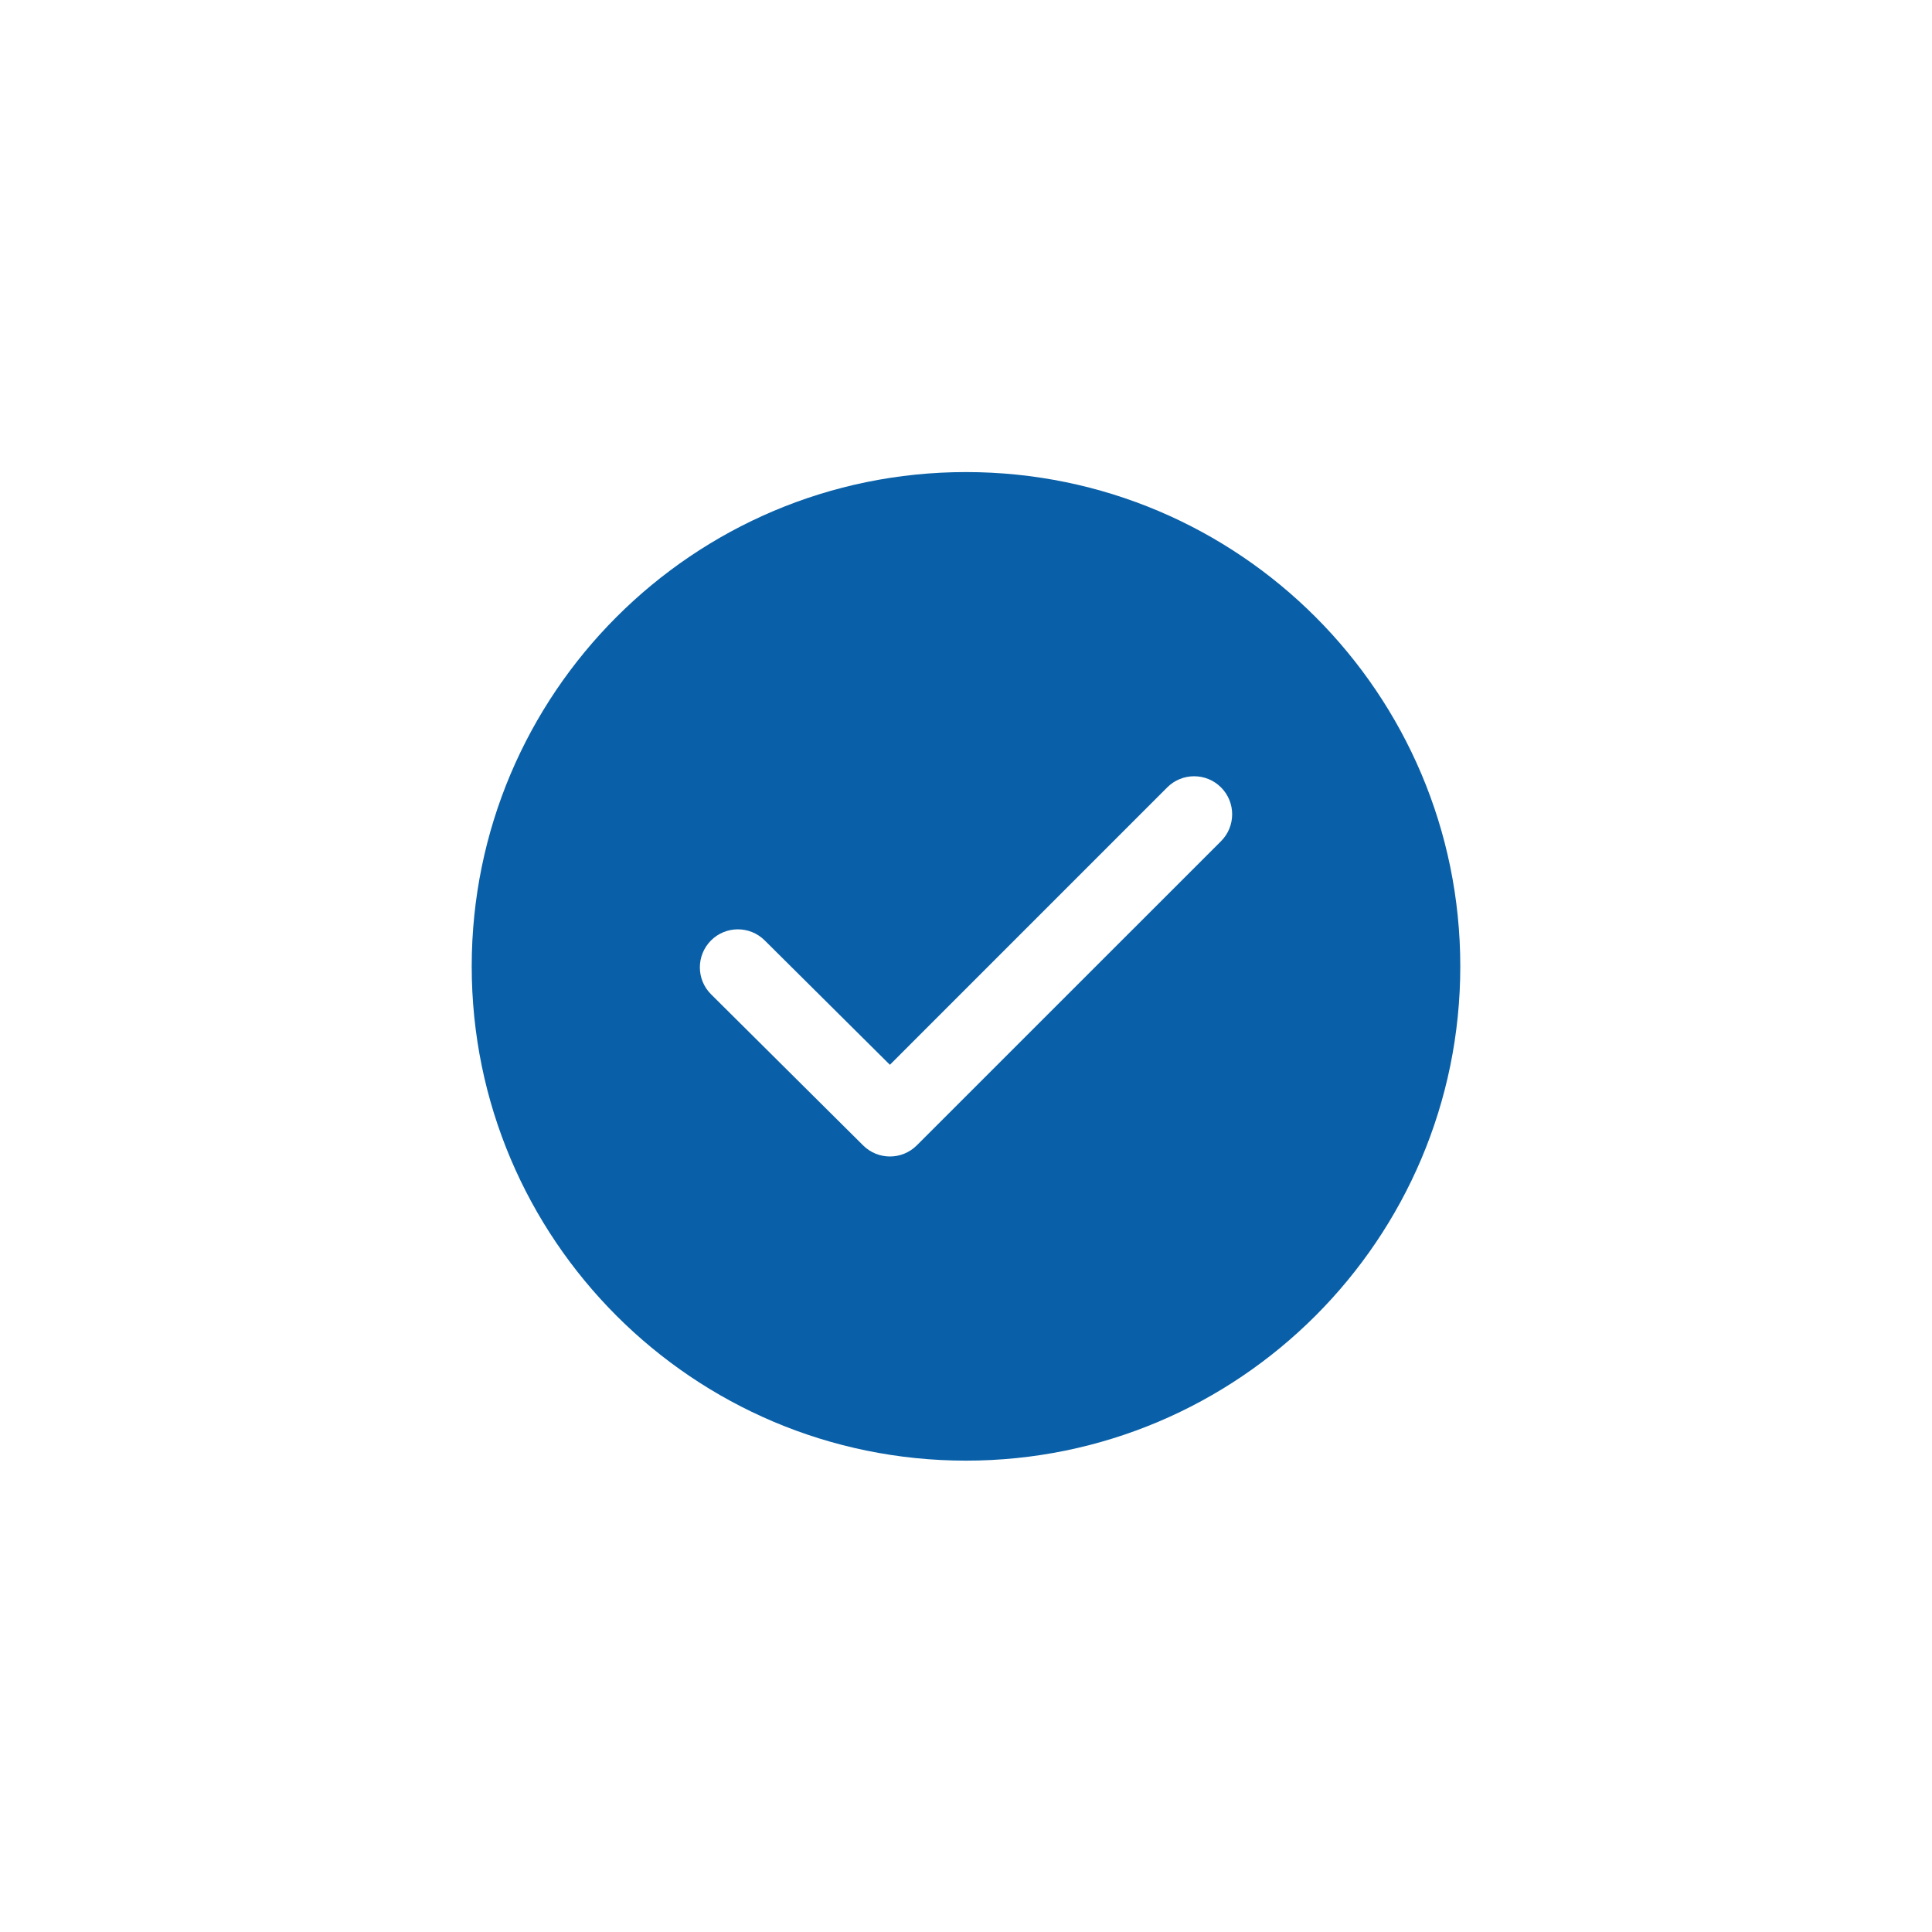 <svg width="38" height="38" viewBox="0 0 38 38" fill="none" xmlns="http://www.w3.org/2000/svg">
<path fill-rule="evenodd" clip-rule="evenodd" d="M19 9.285C24.366 9.285 28.722 13.641 28.722 19.007C28.722 24.373 24.365 28.729 19 28.729C13.634 28.729 9.278 24.373 9.278 19.007C9.278 13.642 13.634 9.285 19 9.285ZM13.986 19.557L16.977 22.529C17.27 22.82 17.741 22.819 18.033 22.527L24.016 16.545C24.308 16.253 24.308 15.779 24.016 15.487C23.724 15.195 23.25 15.195 22.958 15.487L17.503 20.943L15.04 18.496C14.747 18.205 14.274 18.207 13.983 18.499C13.692 18.793 13.693 19.266 13.986 19.557L13.986 19.557Z" fill="#0960A8"/>
</svg>
